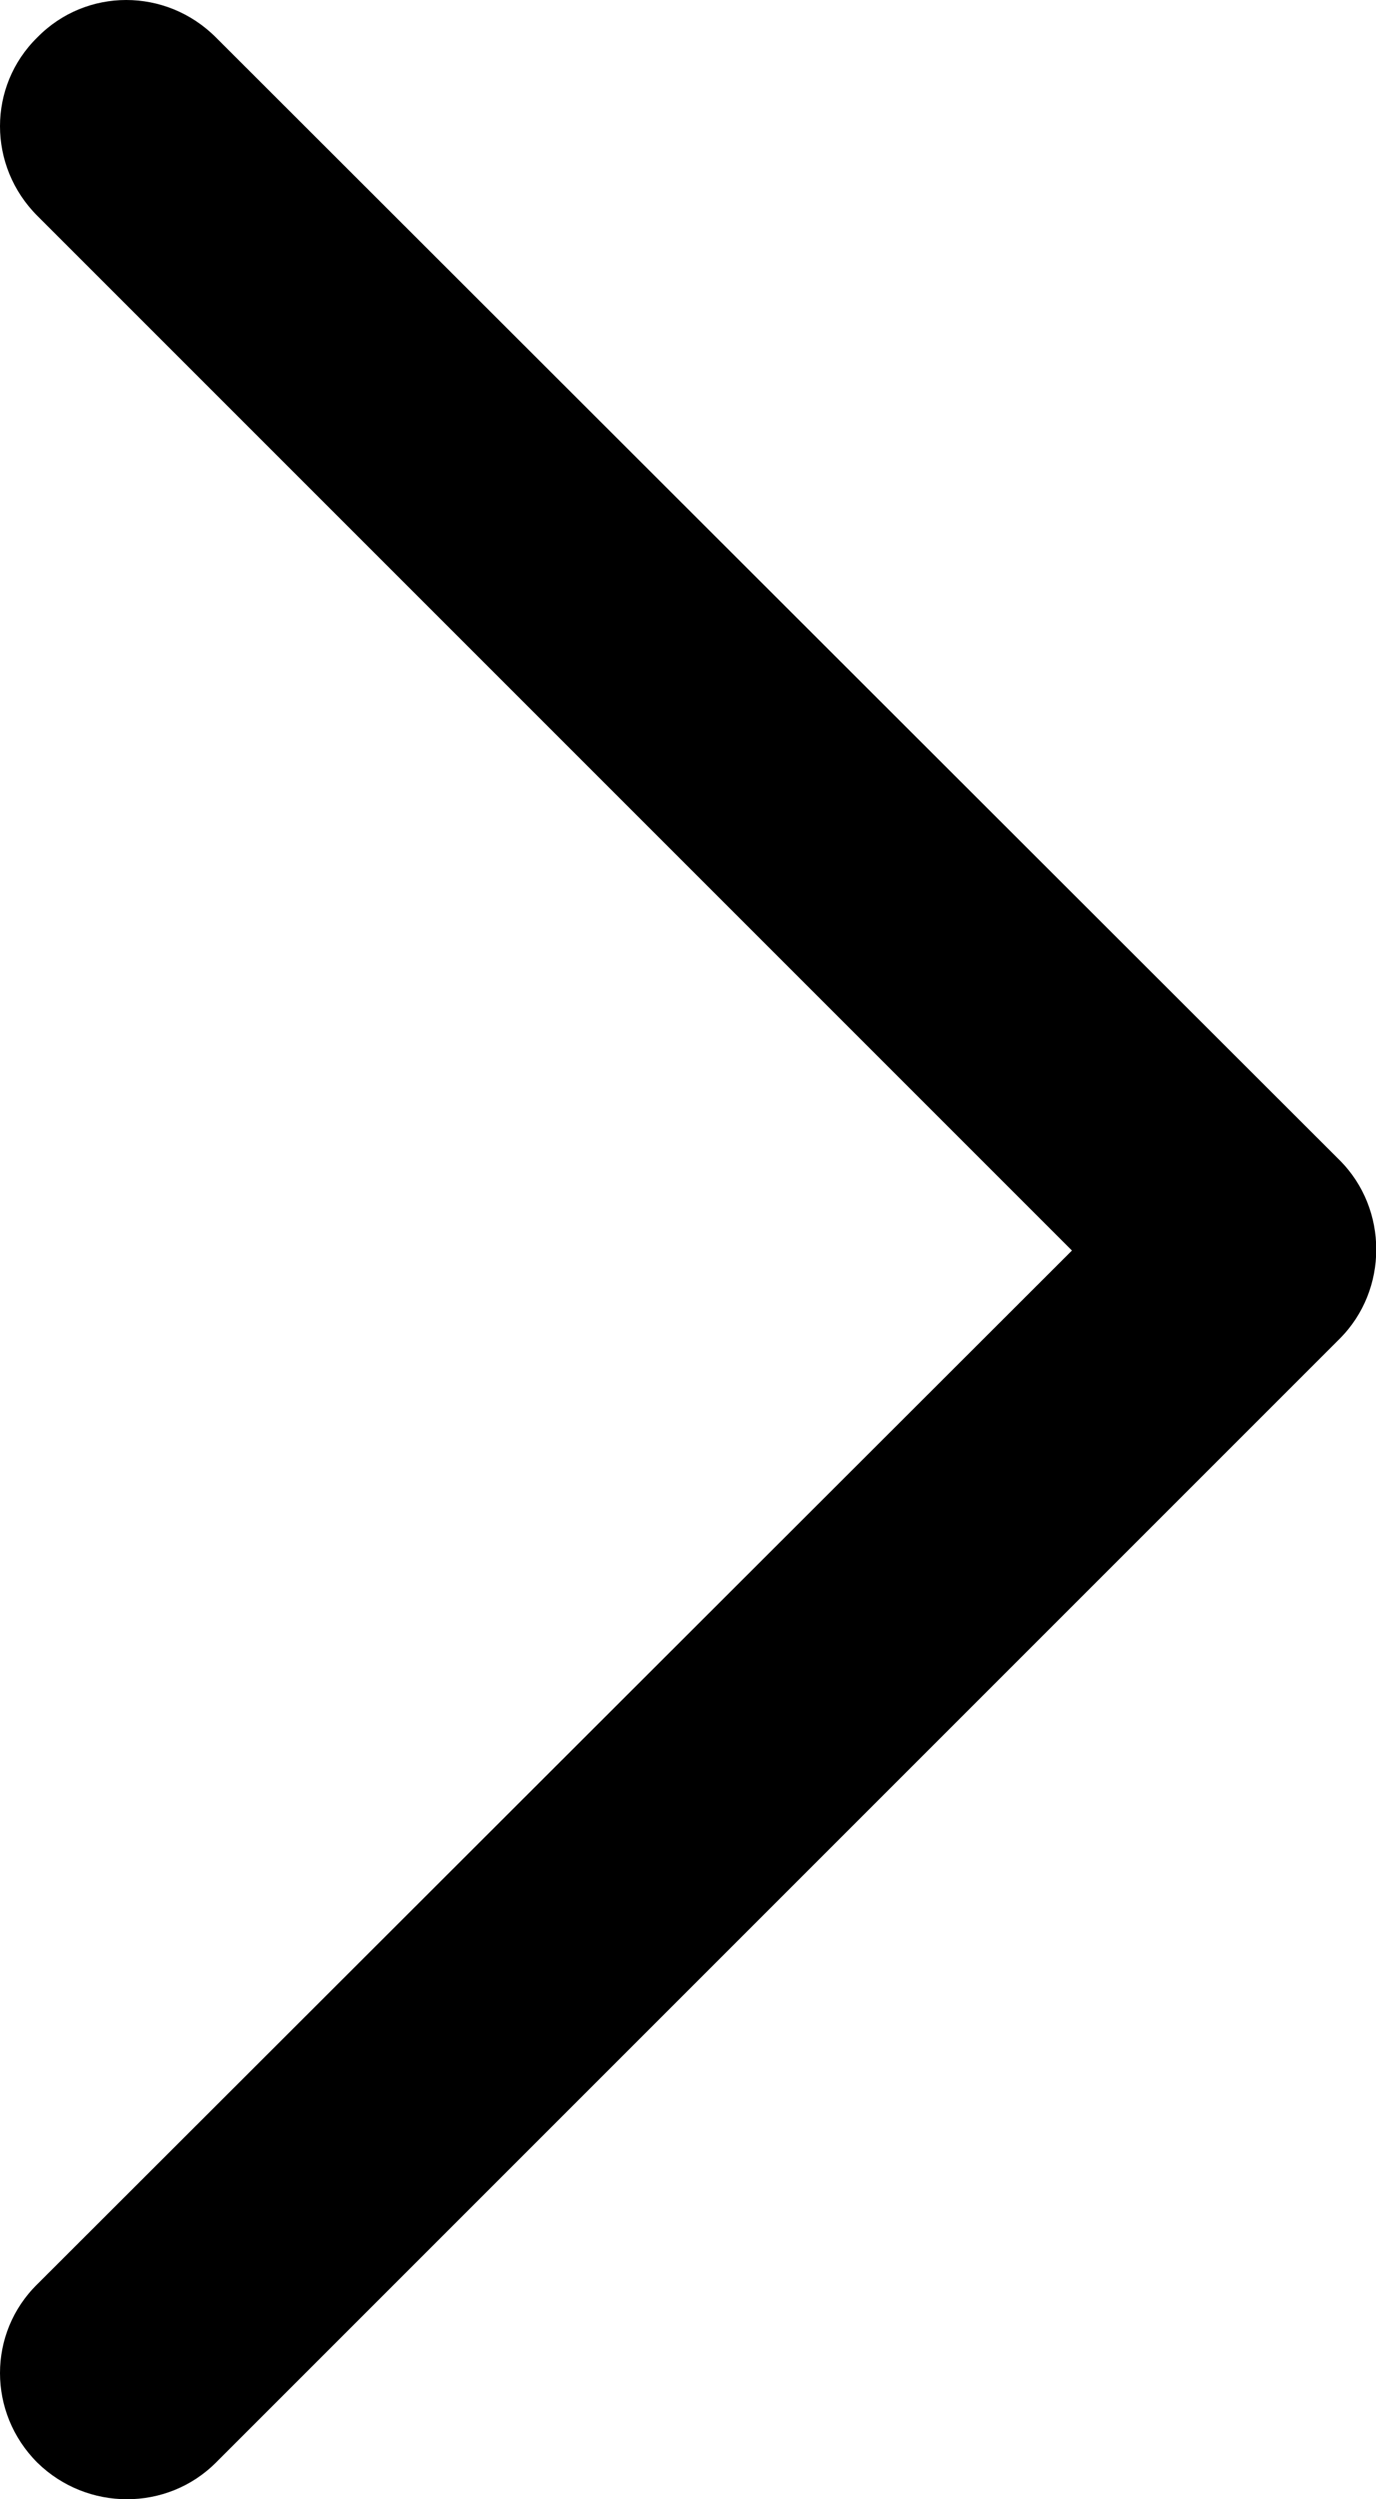 <svg xmlns="http://www.w3.org/2000/svg" viewBox="0 0 132.6 240.8"><path d="M129.1 111.8L20.8 3.6C16-1.2 8.3-1.2 3.6 3.6c-4.8 4.7-4.8 12.4 0 17.2l99.7 99.7-99.7 99.6c-4.8 4.7-4.8 12.4 0 17.2 4.8 4.7 12.5 4.7 17.2 0L129.1 129c4.7-4.7 4.7-12.5 0-17.2z"/></svg>